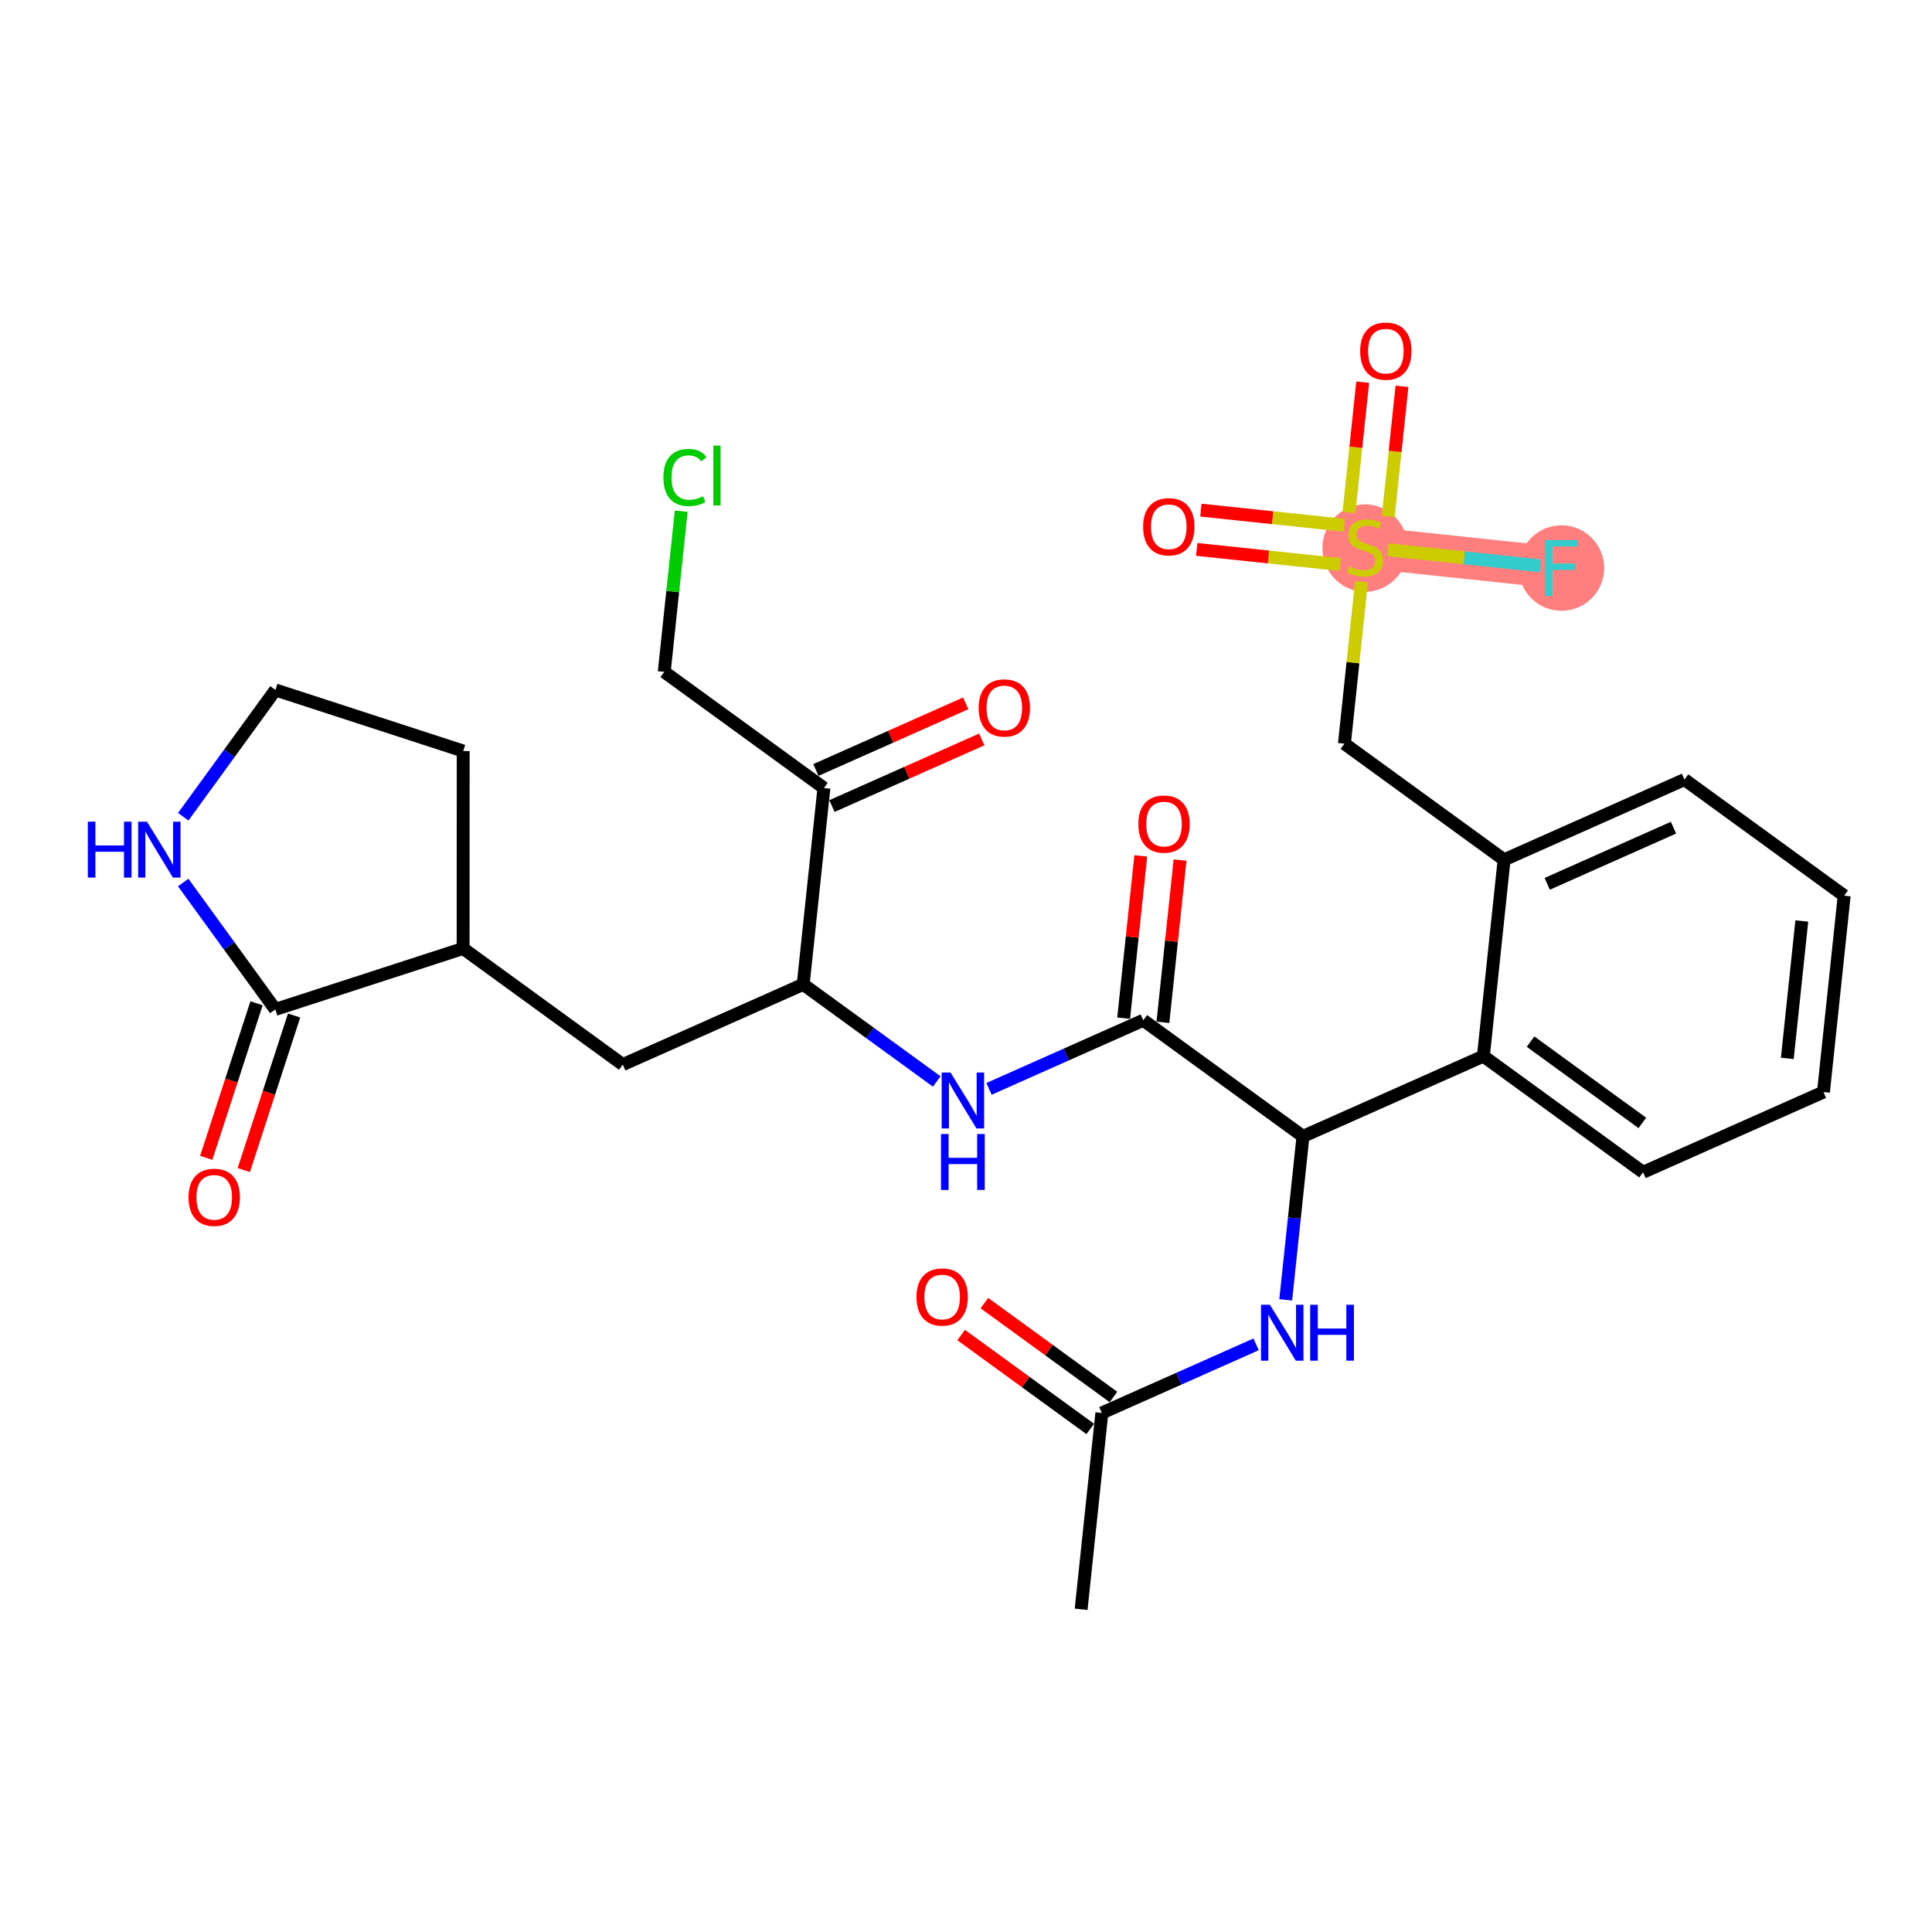 <?xml version='1.0' encoding='iso-8859-1'?>
<svg version='1.1' baseProfile='full'
              xmlns='http://www.w3.org/2000/svg'
                      xmlns:rdkit='http://www.rdkit.org/xml'
                      xmlns:xlink='http://www.w3.org/1999/xlink'
                  xml:space='preserve'
width='300px' height='300px' viewBox='0 0 300 300'>
<!-- END OF HEADER -->
<rect style='opacity:1.0;fill:#FFFFFF;stroke:none' width='300' height='300' x='0' y='0'> </rect>
<rect style='opacity:1.0;fill:#FFFFFF;stroke:none' width='300' height='300' x='0' y='0'> </rect>
<path d='M 211.977,84.988 L 242.466,88.206' style='fill:none;fill-rule:evenodd;stroke:#FF7F7F;stroke-width:6.5px;stroke-linecap:butt;stroke-linejoin:miter;stroke-opacity:1' />
<ellipse cx='211.977' cy='85.105' rx='6.132' ry='6.287'  style='fill:#FF7F7F;fill-rule:evenodd;stroke:#FF7F7F;stroke-width:1.0px;stroke-linecap:butt;stroke-linejoin:miter;stroke-opacity:1' />
<ellipse cx='242.466' cy='88.206' rx='6.132' ry='6.139'  style='fill:#FF7F7F;fill-rule:evenodd;stroke:#FF7F7F;stroke-width:1.0px;stroke-linecap:butt;stroke-linejoin:miter;stroke-opacity:1' />
<path class='bond-0 atom-0 atom-1' d='M 167.877,249.891 L 171.094,219.402' style='fill:none;fill-rule:evenodd;stroke:#000000;stroke-width:2.0px;stroke-linecap:butt;stroke-linejoin:miter;stroke-opacity:1' />
<path class='bond-1 atom-1 atom-2' d='M 172.897,216.923 L 162.876,209.635' style='fill:none;fill-rule:evenodd;stroke:#000000;stroke-width:2.0px;stroke-linecap:butt;stroke-linejoin:miter;stroke-opacity:1' />
<path class='bond-1 atom-1 atom-2' d='M 162.876,209.635 L 152.854,202.347' style='fill:none;fill-rule:evenodd;stroke:#FF0000;stroke-width:2.0px;stroke-linecap:butt;stroke-linejoin:miter;stroke-opacity:1' />
<path class='bond-1 atom-1 atom-2' d='M 169.291,221.882 L 159.27,214.594' style='fill:none;fill-rule:evenodd;stroke:#000000;stroke-width:2.0px;stroke-linecap:butt;stroke-linejoin:miter;stroke-opacity:1' />
<path class='bond-1 atom-1 atom-2' d='M 159.27,214.594 L 149.248,207.306' style='fill:none;fill-rule:evenodd;stroke:#FF0000;stroke-width:2.0px;stroke-linecap:butt;stroke-linejoin:miter;stroke-opacity:1' />
<path class='bond-2 atom-1 atom-3' d='M 171.094,219.402 L 183.071,214.076' style='fill:none;fill-rule:evenodd;stroke:#000000;stroke-width:2.0px;stroke-linecap:butt;stroke-linejoin:miter;stroke-opacity:1' />
<path class='bond-2 atom-1 atom-3' d='M 183.071,214.076 L 195.048,208.749' style='fill:none;fill-rule:evenodd;stroke:#0000FF;stroke-width:2.0px;stroke-linecap:butt;stroke-linejoin:miter;stroke-opacity:1' />
<path class='bond-3 atom-3 atom-4' d='M 199.646,201.836 L 200.986,189.146' style='fill:none;fill-rule:evenodd;stroke:#0000FF;stroke-width:2.0px;stroke-linecap:butt;stroke-linejoin:miter;stroke-opacity:1' />
<path class='bond-3 atom-3 atom-4' d='M 200.986,189.146 L 202.325,176.455' style='fill:none;fill-rule:evenodd;stroke:#000000;stroke-width:2.0px;stroke-linecap:butt;stroke-linejoin:miter;stroke-opacity:1' />
<path class='bond-4 atom-4 atom-5' d='M 202.325,176.455 L 177.529,158.424' style='fill:none;fill-rule:evenodd;stroke:#000000;stroke-width:2.0px;stroke-linecap:butt;stroke-linejoin:miter;stroke-opacity:1' />
<path class='bond-19 atom-4 atom-20' d='M 202.325,176.455 L 230.338,163.997' style='fill:none;fill-rule:evenodd;stroke:#000000;stroke-width:2.0px;stroke-linecap:butt;stroke-linejoin:miter;stroke-opacity:1' />
<path class='bond-5 atom-5 atom-6' d='M 180.578,158.746 L 181.908,146.147' style='fill:none;fill-rule:evenodd;stroke:#000000;stroke-width:2.0px;stroke-linecap:butt;stroke-linejoin:miter;stroke-opacity:1' />
<path class='bond-5 atom-5 atom-6' d='M 181.908,146.147 L 183.237,133.549' style='fill:none;fill-rule:evenodd;stroke:#FF0000;stroke-width:2.0px;stroke-linecap:butt;stroke-linejoin:miter;stroke-opacity:1' />
<path class='bond-5 atom-5 atom-6' d='M 174.48,158.102 L 175.81,145.504' style='fill:none;fill-rule:evenodd;stroke:#000000;stroke-width:2.0px;stroke-linecap:butt;stroke-linejoin:miter;stroke-opacity:1' />
<path class='bond-5 atom-5 atom-6' d='M 175.81,145.504 L 177.14,132.905' style='fill:none;fill-rule:evenodd;stroke:#FF0000;stroke-width:2.0px;stroke-linecap:butt;stroke-linejoin:miter;stroke-opacity:1' />
<path class='bond-6 atom-5 atom-7' d='M 177.529,158.424 L 165.552,163.751' style='fill:none;fill-rule:evenodd;stroke:#000000;stroke-width:2.0px;stroke-linecap:butt;stroke-linejoin:miter;stroke-opacity:1' />
<path class='bond-6 atom-5 atom-7' d='M 165.552,163.751 L 153.576,169.077' style='fill:none;fill-rule:evenodd;stroke:#0000FF;stroke-width:2.0px;stroke-linecap:butt;stroke-linejoin:miter;stroke-opacity:1' />
<path class='bond-7 atom-7 atom-8' d='M 145.457,167.93 L 135.089,160.391' style='fill:none;fill-rule:evenodd;stroke:#0000FF;stroke-width:2.0px;stroke-linecap:butt;stroke-linejoin:miter;stroke-opacity:1' />
<path class='bond-7 atom-7 atom-8' d='M 135.089,160.391 L 124.721,152.851' style='fill:none;fill-rule:evenodd;stroke:#000000;stroke-width:2.0px;stroke-linecap:butt;stroke-linejoin:miter;stroke-opacity:1' />
<path class='bond-8 atom-8 atom-9' d='M 124.721,152.851 L 96.708,165.309' style='fill:none;fill-rule:evenodd;stroke:#000000;stroke-width:2.0px;stroke-linecap:butt;stroke-linejoin:miter;stroke-opacity:1' />
<path class='bond-15 atom-8 atom-16' d='M 124.721,152.851 L 127.938,122.362' style='fill:none;fill-rule:evenodd;stroke:#000000;stroke-width:2.0px;stroke-linecap:butt;stroke-linejoin:miter;stroke-opacity:1' />
<path class='bond-9 atom-9 atom-10' d='M 96.708,165.309 L 71.912,147.278' style='fill:none;fill-rule:evenodd;stroke:#000000;stroke-width:2.0px;stroke-linecap:butt;stroke-linejoin:miter;stroke-opacity:1' />
<path class='bond-10 atom-10 atom-11' d='M 71.912,147.278 L 71.925,116.62' style='fill:none;fill-rule:evenodd;stroke:#000000;stroke-width:2.0px;stroke-linecap:butt;stroke-linejoin:miter;stroke-opacity:1' />
<path class='bond-30 atom-14 atom-10' d='M 42.751,156.74 L 71.912,147.278' style='fill:none;fill-rule:evenodd;stroke:#000000;stroke-width:2.0px;stroke-linecap:butt;stroke-linejoin:miter;stroke-opacity:1' />
<path class='bond-11 atom-11 atom-12' d='M 71.925,116.62 L 42.772,107.134' style='fill:none;fill-rule:evenodd;stroke:#000000;stroke-width:2.0px;stroke-linecap:butt;stroke-linejoin:miter;stroke-opacity:1' />
<path class='bond-12 atom-12 atom-13' d='M 42.772,107.134 L 35.613,116.978' style='fill:none;fill-rule:evenodd;stroke:#000000;stroke-width:2.0px;stroke-linecap:butt;stroke-linejoin:miter;stroke-opacity:1' />
<path class='bond-12 atom-12 atom-13' d='M 35.613,116.978 L 28.455,126.822' style='fill:none;fill-rule:evenodd;stroke:#0000FF;stroke-width:2.0px;stroke-linecap:butt;stroke-linejoin:miter;stroke-opacity:1' />
<path class='bond-13 atom-13 atom-14' d='M 28.448,137.037 L 35.6,146.889' style='fill:none;fill-rule:evenodd;stroke:#0000FF;stroke-width:2.0px;stroke-linecap:butt;stroke-linejoin:miter;stroke-opacity:1' />
<path class='bond-13 atom-13 atom-14' d='M 35.6,146.889 L 42.751,156.74' style='fill:none;fill-rule:evenodd;stroke:#000000;stroke-width:2.0px;stroke-linecap:butt;stroke-linejoin:miter;stroke-opacity:1' />
<path class='bond-14 atom-14 atom-15' d='M 39.835,155.791 L 35.931,167.79' style='fill:none;fill-rule:evenodd;stroke:#000000;stroke-width:2.0px;stroke-linecap:butt;stroke-linejoin:miter;stroke-opacity:1' />
<path class='bond-14 atom-14 atom-15' d='M 35.931,167.79 L 32.027,179.788' style='fill:none;fill-rule:evenodd;stroke:#FF0000;stroke-width:2.0px;stroke-linecap:butt;stroke-linejoin:miter;stroke-opacity:1' />
<path class='bond-14 atom-14 atom-15' d='M 45.666,157.689 L 41.762,169.687' style='fill:none;fill-rule:evenodd;stroke:#000000;stroke-width:2.0px;stroke-linecap:butt;stroke-linejoin:miter;stroke-opacity:1' />
<path class='bond-14 atom-14 atom-15' d='M 41.762,169.687 L 37.858,181.686' style='fill:none;fill-rule:evenodd;stroke:#FF0000;stroke-width:2.0px;stroke-linecap:butt;stroke-linejoin:miter;stroke-opacity:1' />
<path class='bond-16 atom-16 atom-17' d='M 129.184,125.164 L 140.815,119.991' style='fill:none;fill-rule:evenodd;stroke:#000000;stroke-width:2.0px;stroke-linecap:butt;stroke-linejoin:miter;stroke-opacity:1' />
<path class='bond-16 atom-16 atom-17' d='M 140.815,119.991 L 152.445,114.819' style='fill:none;fill-rule:evenodd;stroke:#FF0000;stroke-width:2.0px;stroke-linecap:butt;stroke-linejoin:miter;stroke-opacity:1' />
<path class='bond-16 atom-16 atom-17' d='M 126.693,119.561 L 138.323,114.389' style='fill:none;fill-rule:evenodd;stroke:#000000;stroke-width:2.0px;stroke-linecap:butt;stroke-linejoin:miter;stroke-opacity:1' />
<path class='bond-16 atom-16 atom-17' d='M 138.323,114.389 L 149.954,109.216' style='fill:none;fill-rule:evenodd;stroke:#FF0000;stroke-width:2.0px;stroke-linecap:butt;stroke-linejoin:miter;stroke-opacity:1' />
<path class='bond-17 atom-16 atom-18' d='M 127.938,122.362 L 103.143,104.331' style='fill:none;fill-rule:evenodd;stroke:#000000;stroke-width:2.0px;stroke-linecap:butt;stroke-linejoin:miter;stroke-opacity:1' />
<path class='bond-18 atom-18 atom-19' d='M 103.143,104.331 L 104.46,91.852' style='fill:none;fill-rule:evenodd;stroke:#000000;stroke-width:2.0px;stroke-linecap:butt;stroke-linejoin:miter;stroke-opacity:1' />
<path class='bond-18 atom-18 atom-19' d='M 104.46,91.852 L 105.777,79.373' style='fill:none;fill-rule:evenodd;stroke:#00CC00;stroke-width:2.0px;stroke-linecap:butt;stroke-linejoin:miter;stroke-opacity:1' />
<path class='bond-20 atom-20 atom-21' d='M 230.338,163.997 L 255.133,182.028' style='fill:none;fill-rule:evenodd;stroke:#000000;stroke-width:2.0px;stroke-linecap:butt;stroke-linejoin:miter;stroke-opacity:1' />
<path class='bond-20 atom-20 atom-21' d='M 237.663,161.743 L 255.02,174.364' style='fill:none;fill-rule:evenodd;stroke:#000000;stroke-width:2.0px;stroke-linecap:butt;stroke-linejoin:miter;stroke-opacity:1' />
<path class='bond-31 atom-25 atom-20' d='M 233.555,133.508 L 230.338,163.997' style='fill:none;fill-rule:evenodd;stroke:#000000;stroke-width:2.0px;stroke-linecap:butt;stroke-linejoin:miter;stroke-opacity:1' />
<path class='bond-21 atom-21 atom-22' d='M 255.133,182.028 L 283.146,169.57' style='fill:none;fill-rule:evenodd;stroke:#000000;stroke-width:2.0px;stroke-linecap:butt;stroke-linejoin:miter;stroke-opacity:1' />
<path class='bond-22 atom-22 atom-23' d='M 283.146,169.57 L 286.364,139.081' style='fill:none;fill-rule:evenodd;stroke:#000000;stroke-width:2.0px;stroke-linecap:butt;stroke-linejoin:miter;stroke-opacity:1' />
<path class='bond-22 atom-22 atom-23' d='M 277.531,164.353 L 279.783,143.011' style='fill:none;fill-rule:evenodd;stroke:#000000;stroke-width:2.0px;stroke-linecap:butt;stroke-linejoin:miter;stroke-opacity:1' />
<path class='bond-23 atom-23 atom-24' d='M 286.364,139.081 L 261.568,121.05' style='fill:none;fill-rule:evenodd;stroke:#000000;stroke-width:2.0px;stroke-linecap:butt;stroke-linejoin:miter;stroke-opacity:1' />
<path class='bond-24 atom-24 atom-25' d='M 261.568,121.05 L 233.555,133.508' style='fill:none;fill-rule:evenodd;stroke:#000000;stroke-width:2.0px;stroke-linecap:butt;stroke-linejoin:miter;stroke-opacity:1' />
<path class='bond-24 atom-24 atom-25' d='M 259.858,128.521 L 240.249,137.242' style='fill:none;fill-rule:evenodd;stroke:#000000;stroke-width:2.0px;stroke-linecap:butt;stroke-linejoin:miter;stroke-opacity:1' />
<path class='bond-25 atom-25 atom-26' d='M 233.555,133.508 L 208.76,115.477' style='fill:none;fill-rule:evenodd;stroke:#000000;stroke-width:2.0px;stroke-linecap:butt;stroke-linejoin:miter;stroke-opacity:1' />
<path class='bond-26 atom-26 atom-27' d='M 208.76,115.477 L 210.087,102.897' style='fill:none;fill-rule:evenodd;stroke:#000000;stroke-width:2.0px;stroke-linecap:butt;stroke-linejoin:miter;stroke-opacity:1' />
<path class='bond-26 atom-26 atom-27' d='M 210.087,102.897 L 211.415,90.317' style='fill:none;fill-rule:evenodd;stroke:#CCCC00;stroke-width:2.0px;stroke-linecap:butt;stroke-linejoin:miter;stroke-opacity:1' />
<path class='bond-27 atom-27 atom-28' d='M 215.564,80.215 L 216.631,70.1' style='fill:none;fill-rule:evenodd;stroke:#CCCC00;stroke-width:2.0px;stroke-linecap:butt;stroke-linejoin:miter;stroke-opacity:1' />
<path class='bond-27 atom-27 atom-28' d='M 216.631,70.1 L 217.699,59.984' style='fill:none;fill-rule:evenodd;stroke:#FF0000;stroke-width:2.0px;stroke-linecap:butt;stroke-linejoin:miter;stroke-opacity:1' />
<path class='bond-27 atom-27 atom-28' d='M 209.466,79.571 L 210.534,69.456' style='fill:none;fill-rule:evenodd;stroke:#CCCC00;stroke-width:2.0px;stroke-linecap:butt;stroke-linejoin:miter;stroke-opacity:1' />
<path class='bond-27 atom-27 atom-28' d='M 210.534,69.456 L 211.601,59.341' style='fill:none;fill-rule:evenodd;stroke:#FF0000;stroke-width:2.0px;stroke-linecap:butt;stroke-linejoin:miter;stroke-opacity:1' />
<path class='bond-28 atom-27 atom-29' d='M 208.749,81.565 L 197.611,80.389' style='fill:none;fill-rule:evenodd;stroke:#CCCC00;stroke-width:2.0px;stroke-linecap:butt;stroke-linejoin:miter;stroke-opacity:1' />
<path class='bond-28 atom-27 atom-29' d='M 197.611,80.389 L 186.473,79.214' style='fill:none;fill-rule:evenodd;stroke:#FF0000;stroke-width:2.0px;stroke-linecap:butt;stroke-linejoin:miter;stroke-opacity:1' />
<path class='bond-28 atom-27 atom-29' d='M 208.105,87.662 L 196.967,86.487' style='fill:none;fill-rule:evenodd;stroke:#CCCC00;stroke-width:2.0px;stroke-linecap:butt;stroke-linejoin:miter;stroke-opacity:1' />
<path class='bond-28 atom-27 atom-29' d='M 196.967,86.487 L 185.829,85.312' style='fill:none;fill-rule:evenodd;stroke:#FF0000;stroke-width:2.0px;stroke-linecap:butt;stroke-linejoin:miter;stroke-opacity:1' />
<path class='bond-29 atom-27 atom-30' d='M 215.527,85.363 L 227.368,86.612' style='fill:none;fill-rule:evenodd;stroke:#CCCC00;stroke-width:2.0px;stroke-linecap:butt;stroke-linejoin:miter;stroke-opacity:1' />
<path class='bond-29 atom-27 atom-30' d='M 227.368,86.612 L 239.208,87.862' style='fill:none;fill-rule:evenodd;stroke:#33CCCC;stroke-width:2.0px;stroke-linecap:butt;stroke-linejoin:miter;stroke-opacity:1' />
<path  class='atom-2' d='M 142.313 201.396
Q 142.313 199.311, 143.343 198.146
Q 144.374 196.981, 146.299 196.981
Q 148.224 196.981, 149.254 198.146
Q 150.284 199.311, 150.284 201.396
Q 150.284 203.505, 149.242 204.707
Q 148.2 205.896, 146.299 205.896
Q 144.386 205.896, 143.343 204.707
Q 142.313 203.517, 142.313 201.396
M 146.299 204.915
Q 147.623 204.915, 148.335 204.032
Q 149.058 203.137, 149.058 201.396
Q 149.058 199.691, 148.335 198.833
Q 147.623 197.962, 146.299 197.962
Q 144.974 197.962, 144.251 198.82
Q 143.54 199.679, 143.54 201.396
Q 143.54 203.149, 144.251 204.032
Q 144.974 204.915, 146.299 204.915
' fill='#FF0000'/>
<path  class='atom-3' d='M 197.188 202.603
L 200.033 207.202
Q 200.315 207.655, 200.769 208.477
Q 201.223 209.299, 201.247 209.348
L 201.247 202.603
L 202.4 202.603
L 202.4 211.285
L 201.21 211.285
L 198.157 206.257
Q 197.801 205.669, 197.421 204.994
Q 197.053 204.32, 196.943 204.111
L 196.943 211.285
L 195.815 211.285
L 195.815 202.603
L 197.188 202.603
' fill='#0000FF'/>
<path  class='atom-3' d='M 203.442 202.603
L 204.62 202.603
L 204.62 206.294
L 209.059 206.294
L 209.059 202.603
L 210.236 202.603
L 210.236 211.285
L 209.059 211.285
L 209.059 207.275
L 204.62 207.275
L 204.62 211.285
L 203.442 211.285
L 203.442 202.603
' fill='#0000FF'/>
<path  class='atom-6' d='M 176.761 127.96
Q 176.761 125.875, 177.791 124.71
Q 178.821 123.545, 180.747 123.545
Q 182.672 123.545, 183.702 124.71
Q 184.732 125.875, 184.732 127.96
Q 184.732 130.069, 183.69 131.271
Q 182.648 132.46, 180.747 132.46
Q 178.834 132.46, 177.791 131.271
Q 176.761 130.081, 176.761 127.96
M 180.747 131.479
Q 182.071 131.479, 182.783 130.596
Q 183.506 129.701, 183.506 127.96
Q 183.506 126.255, 182.783 125.397
Q 182.071 124.526, 180.747 124.526
Q 179.422 124.526, 178.699 125.384
Q 177.988 126.243, 177.988 127.96
Q 177.988 129.713, 178.699 130.596
Q 179.422 131.479, 180.747 131.479
' fill='#FF0000'/>
<path  class='atom-7' d='M 147.597 166.541
L 150.442 171.14
Q 150.724 171.593, 151.178 172.415
Q 151.632 173.237, 151.656 173.286
L 151.656 166.541
L 152.809 166.541
L 152.809 175.223
L 151.62 175.223
L 148.566 170.195
Q 148.21 169.607, 147.83 168.932
Q 147.462 168.258, 147.352 168.049
L 147.352 175.223
L 146.224 175.223
L 146.224 166.541
L 147.597 166.541
' fill='#0000FF'/>
<path  class='atom-7' d='M 146.119 176.092
L 147.297 176.092
L 147.297 179.783
L 151.736 179.783
L 151.736 176.092
L 152.913 176.092
L 152.913 184.774
L 151.736 184.774
L 151.736 180.764
L 147.297 180.764
L 147.297 184.774
L 146.119 184.774
L 146.119 176.092
' fill='#0000FF'/>
<path  class='atom-13' d='M 13.636 127.588
L 14.814 127.588
L 14.814 131.28
L 19.253 131.28
L 19.253 127.588
L 20.43 127.588
L 20.43 136.271
L 19.253 136.271
L 19.253 132.261
L 14.814 132.261
L 14.814 136.271
L 13.636 136.271
L 13.636 127.588
' fill='#0000FF'/>
<path  class='atom-13' d='M 22.822 127.588
L 25.667 132.187
Q 25.949 132.641, 26.402 133.462
Q 26.856 134.284, 26.881 134.333
L 26.881 127.588
L 28.034 127.588
L 28.034 136.271
L 26.844 136.271
L 23.79 131.243
Q 23.435 130.654, 23.055 129.98
Q 22.687 129.305, 22.576 129.097
L 22.576 136.271
L 21.448 136.271
L 21.448 127.588
L 22.822 127.588
' fill='#0000FF'/>
<path  class='atom-15' d='M 29.279 185.918
Q 29.279 183.834, 30.309 182.669
Q 31.339 181.504, 33.265 181.504
Q 35.19 181.504, 36.22 182.669
Q 37.25 183.834, 37.25 185.918
Q 37.25 188.028, 36.208 189.229
Q 35.165 190.419, 33.265 190.419
Q 31.352 190.419, 30.309 189.229
Q 29.279 188.04, 29.279 185.918
M 33.265 189.438
Q 34.589 189.438, 35.3 188.555
Q 36.024 187.66, 36.024 185.918
Q 36.024 184.214, 35.3 183.355
Q 34.589 182.485, 33.265 182.485
Q 31.94 182.485, 31.217 183.343
Q 30.505 184.201, 30.505 185.918
Q 30.505 187.672, 31.217 188.555
Q 31.94 189.438, 33.265 189.438
' fill='#FF0000'/>
<path  class='atom-17' d='M 151.966 109.929
Q 151.966 107.844, 152.996 106.679
Q 154.026 105.514, 155.951 105.514
Q 157.877 105.514, 158.907 106.679
Q 159.937 107.844, 159.937 109.929
Q 159.937 112.038, 158.895 113.24
Q 157.852 114.429, 155.951 114.429
Q 154.038 114.429, 152.996 113.24
Q 151.966 112.05, 151.966 109.929
M 155.951 113.448
Q 157.276 113.448, 157.987 112.565
Q 158.711 111.67, 158.711 109.929
Q 158.711 108.224, 157.987 107.366
Q 157.276 106.495, 155.951 106.495
Q 154.627 106.495, 153.903 107.354
Q 153.192 108.212, 153.192 109.929
Q 153.192 111.682, 153.903 112.565
Q 154.627 113.448, 155.951 113.448
' fill='#FF0000'/>
<path  class='atom-19' d='M 103.013 74.143
Q 103.013 71.985, 104.018 70.856
Q 105.036 69.716, 106.961 69.716
Q 108.752 69.716, 109.708 70.979
L 108.899 71.641
Q 108.2 70.722, 106.961 70.722
Q 105.649 70.722, 104.95 71.605
Q 104.263 72.475, 104.263 74.143
Q 104.263 75.86, 104.975 76.743
Q 105.698 77.626, 107.096 77.626
Q 108.053 77.626, 109.169 77.049
L 109.512 77.969
Q 109.058 78.263, 108.372 78.435
Q 107.685 78.607, 106.925 78.607
Q 105.036 78.607, 104.018 77.454
Q 103.013 76.301, 103.013 74.143
' fill='#00CC00'/>
<path  class='atom-19' d='M 110.763 69.189
L 111.891 69.189
L 111.891 78.496
L 110.763 78.496
L 110.763 69.189
' fill='#00CC00'/>
<path  class='atom-27' d='M 209.525 87.968
Q 209.623 88.005, 210.027 88.177
Q 210.432 88.348, 210.874 88.459
Q 211.327 88.557, 211.769 88.557
Q 212.59 88.557, 213.069 88.164
Q 213.547 87.76, 213.547 87.061
Q 213.547 86.582, 213.302 86.288
Q 213.069 85.994, 212.701 85.834
Q 212.333 85.675, 211.72 85.491
Q 210.947 85.258, 210.481 85.037
Q 210.027 84.817, 209.696 84.35
Q 209.377 83.885, 209.377 83.1
Q 209.377 82.008, 210.113 81.334
Q 210.861 80.659, 212.333 80.659
Q 213.338 80.659, 214.479 81.138
L 214.197 82.082
Q 213.155 81.653, 212.37 81.653
Q 211.524 81.653, 211.058 82.008
Q 210.592 82.352, 210.604 82.953
Q 210.604 83.418, 210.837 83.701
Q 211.082 83.983, 211.425 84.142
Q 211.781 84.302, 212.37 84.485
Q 213.155 84.731, 213.621 84.976
Q 214.087 85.221, 214.418 85.724
Q 214.761 86.215, 214.761 87.061
Q 214.761 88.263, 213.952 88.912
Q 213.155 89.55, 211.818 89.55
Q 211.045 89.55, 210.457 89.379
Q 209.88 89.219, 209.193 88.937
L 209.525 87.968
' fill='#CCCC00'/>
<path  class='atom-28' d='M 211.209 54.524
Q 211.209 52.439, 212.239 51.274
Q 213.269 50.109, 215.195 50.109
Q 217.12 50.109, 218.15 51.274
Q 219.18 52.439, 219.18 54.524
Q 219.18 56.633, 218.138 57.835
Q 217.096 59.024, 215.195 59.024
Q 213.282 59.024, 212.239 57.835
Q 211.209 56.645, 211.209 54.524
M 215.195 58.043
Q 216.519 58.043, 217.23 57.16
Q 217.954 56.265, 217.954 54.524
Q 217.954 52.819, 217.23 51.961
Q 216.519 51.09, 215.195 51.09
Q 213.87 51.09, 213.147 51.949
Q 212.436 52.807, 212.436 54.524
Q 212.436 56.277, 213.147 57.16
Q 213.87 58.043, 215.195 58.043
' fill='#FF0000'/>
<path  class='atom-29' d='M 177.503 81.795
Q 177.503 79.71, 178.533 78.546
Q 179.563 77.38, 181.488 77.38
Q 183.414 77.38, 184.444 78.546
Q 185.474 79.71, 185.474 81.795
Q 185.474 83.904, 184.432 85.106
Q 183.389 86.296, 181.488 86.296
Q 179.575 86.296, 178.533 85.106
Q 177.503 83.917, 177.503 81.795
M 181.488 85.315
Q 182.813 85.315, 183.524 84.432
Q 184.248 83.537, 184.248 81.795
Q 184.248 80.091, 183.524 79.232
Q 182.813 78.362, 181.488 78.362
Q 180.164 78.362, 179.44 79.22
Q 178.729 80.078, 178.729 81.795
Q 178.729 83.549, 179.44 84.432
Q 180.164 85.315, 181.488 85.315
' fill='#FF0000'/>
<path  class='atom-30' d='M 239.885 83.865
L 245.048 83.865
L 245.048 84.858
L 241.05 84.858
L 241.05 87.494
L 244.606 87.494
L 244.606 88.5
L 241.05 88.5
L 241.05 92.547
L 239.885 92.547
L 239.885 83.865
' fill='#33CCCC'/>
</svg>
